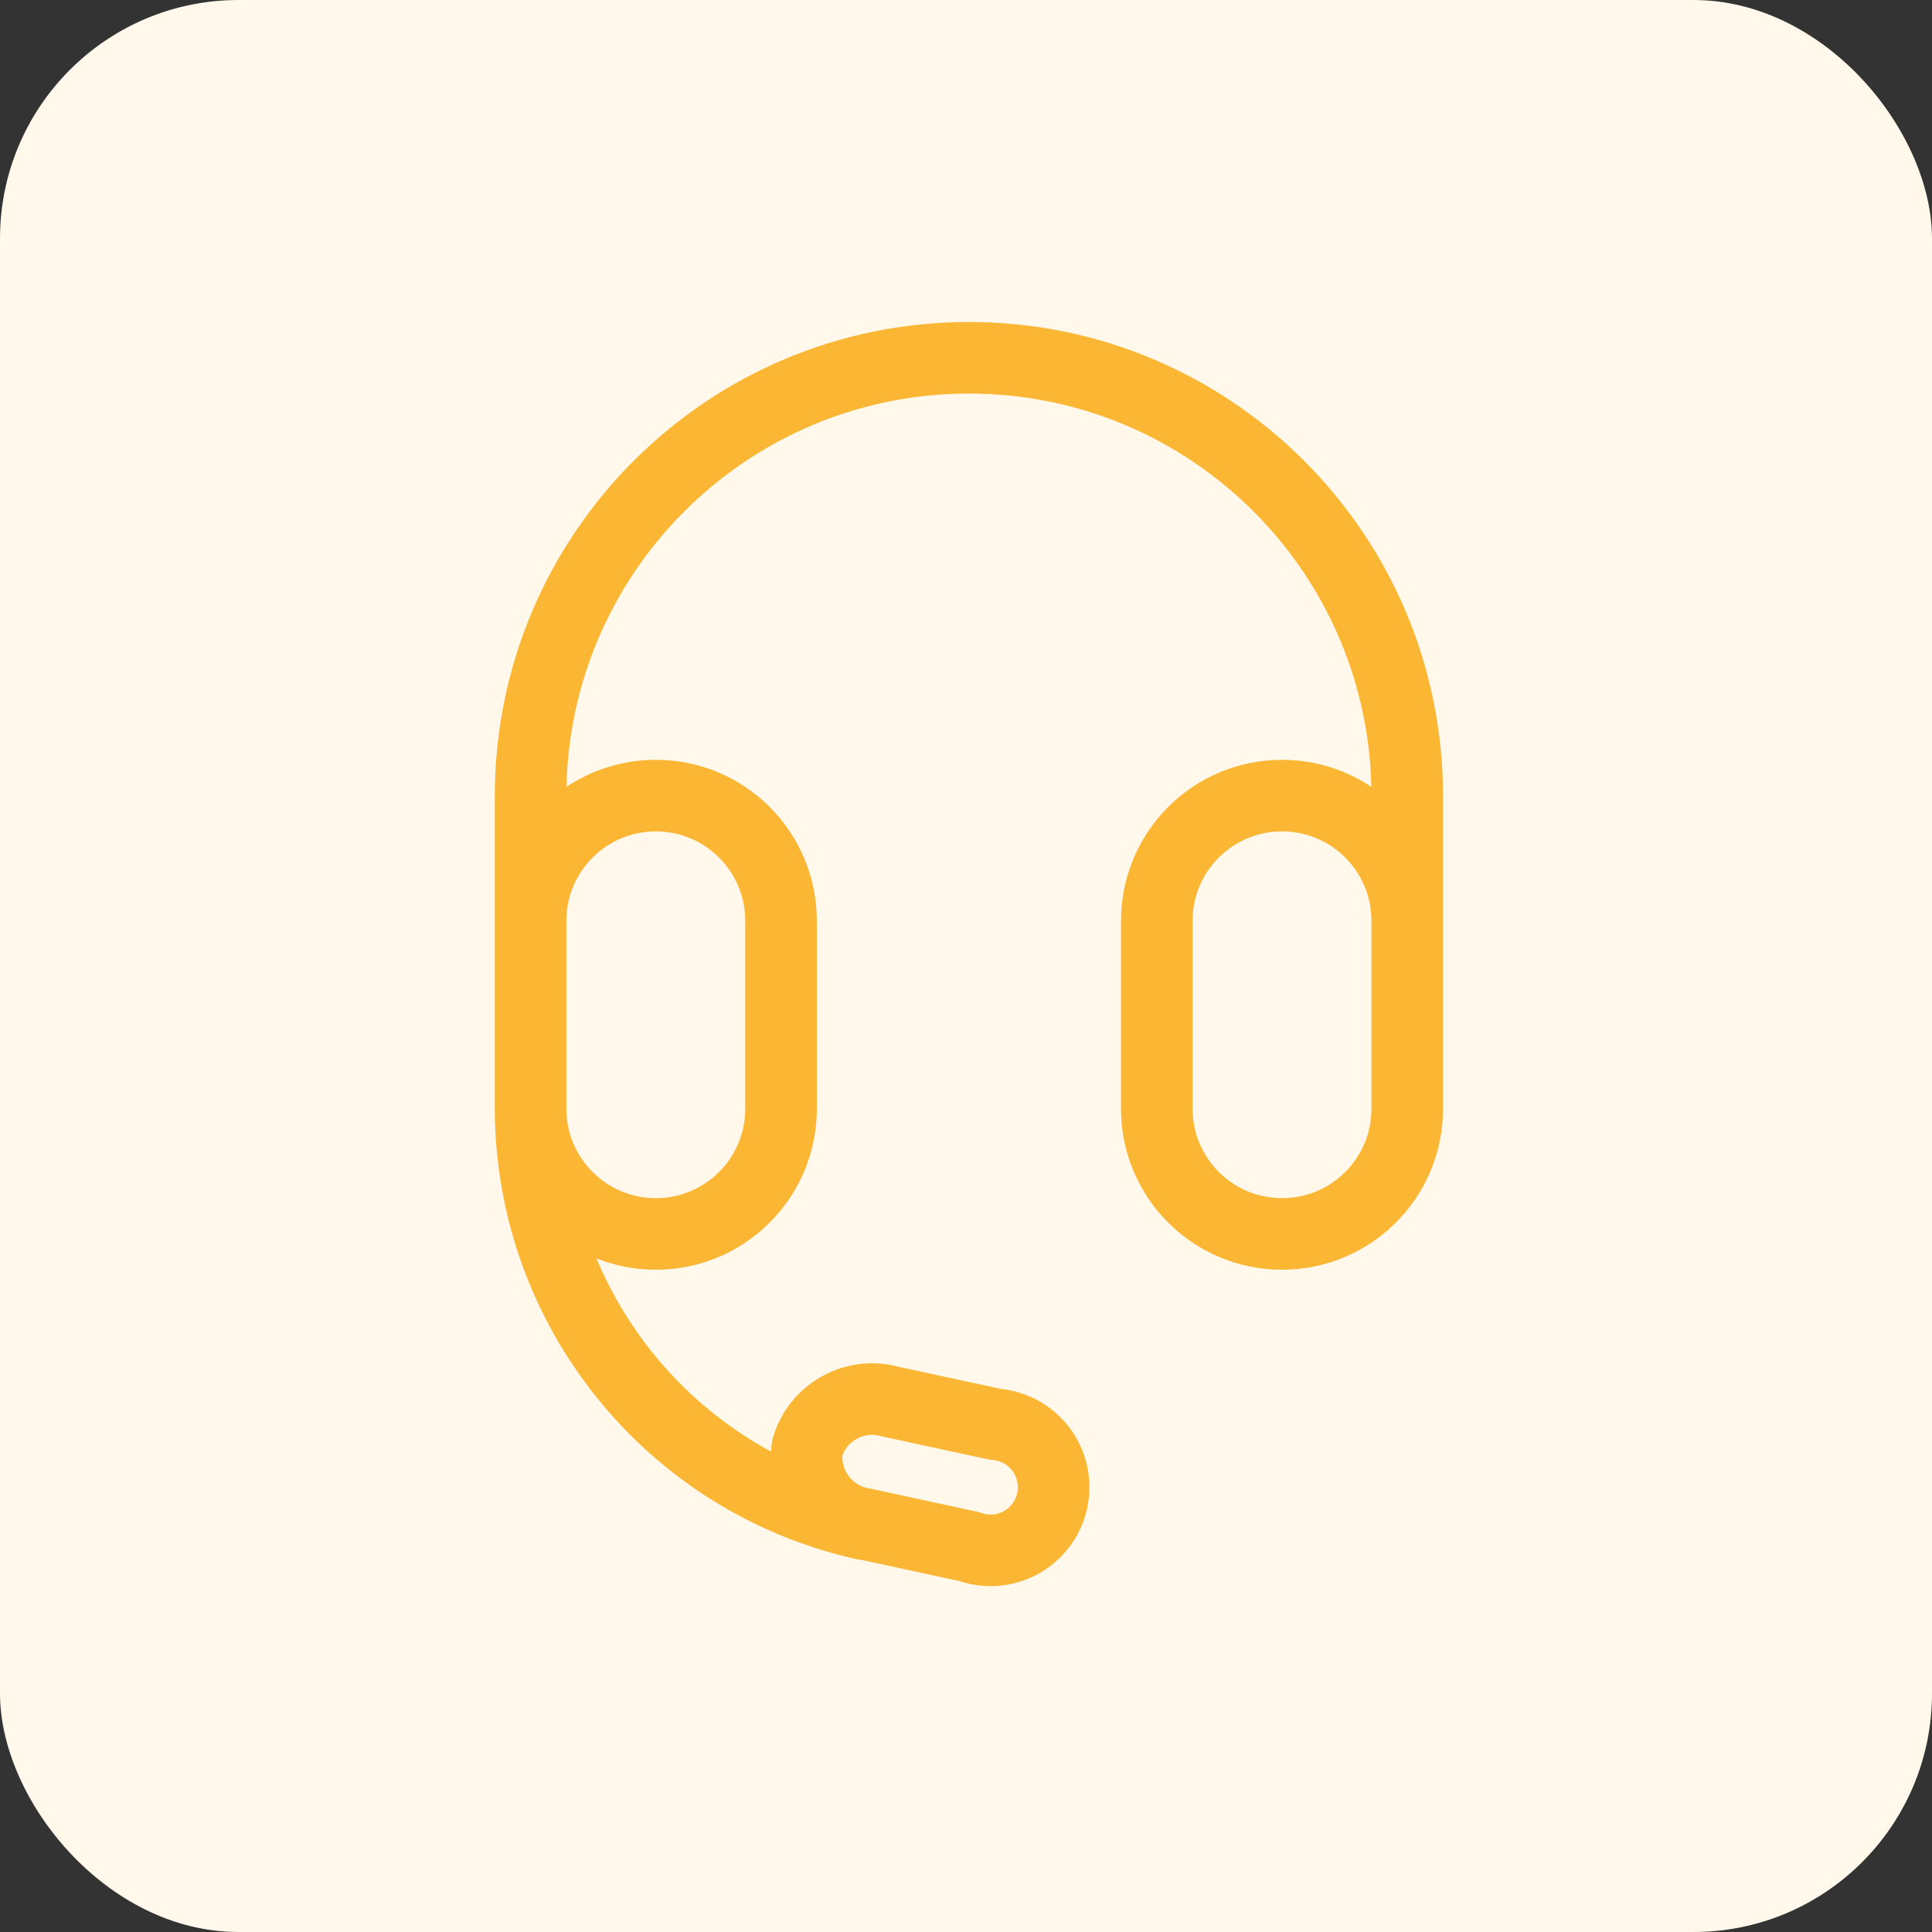 <svg width="81" height="81" viewBox="0 0 81 81" fill="none" xmlns="http://www.w3.org/2000/svg">
<rect x="0" y="0" width="81" height="81" fill="#333333" stroke="none"/>
<rect width="81" height="81" rx="10" fill="#FFF8EB"/>
<path d="M22.245 38.628V33.377C22.245 23.228 30.473 15 40.623 15C50.772 15 59 23.228 59 33.377V38.628M22.245 46.504C22.271 54.857 28.074 62.079 36.225 63.902M33.847 60.692C33.627 62.228 34.688 63.654 36.222 63.887L40.623 64.84C41.592 65.193 42.678 64.951 43.406 64.219C44.133 63.487 44.369 62.4 44.01 61.432C43.651 60.465 42.762 59.795 41.733 59.715L37.336 58.765C35.841 58.342 34.285 59.201 33.847 60.692ZM53.749 51.734C56.649 51.734 59 49.383 59 46.483V38.607C59 35.707 56.649 33.356 53.749 33.356C50.849 33.356 48.499 35.707 48.499 38.607V46.483C48.499 49.383 50.849 51.734 53.749 51.734ZM27.496 51.734C30.396 51.734 32.746 49.383 32.746 46.483V38.607C32.746 35.707 30.396 33.356 27.496 33.356C24.596 33.356 22.245 35.707 22.245 38.607V46.483C22.245 49.383 24.596 51.734 27.496 51.734Z" stroke="#FBB634" stroke-width="3" stroke-linecap="round" stroke-linejoin="round"/>
</svg>

